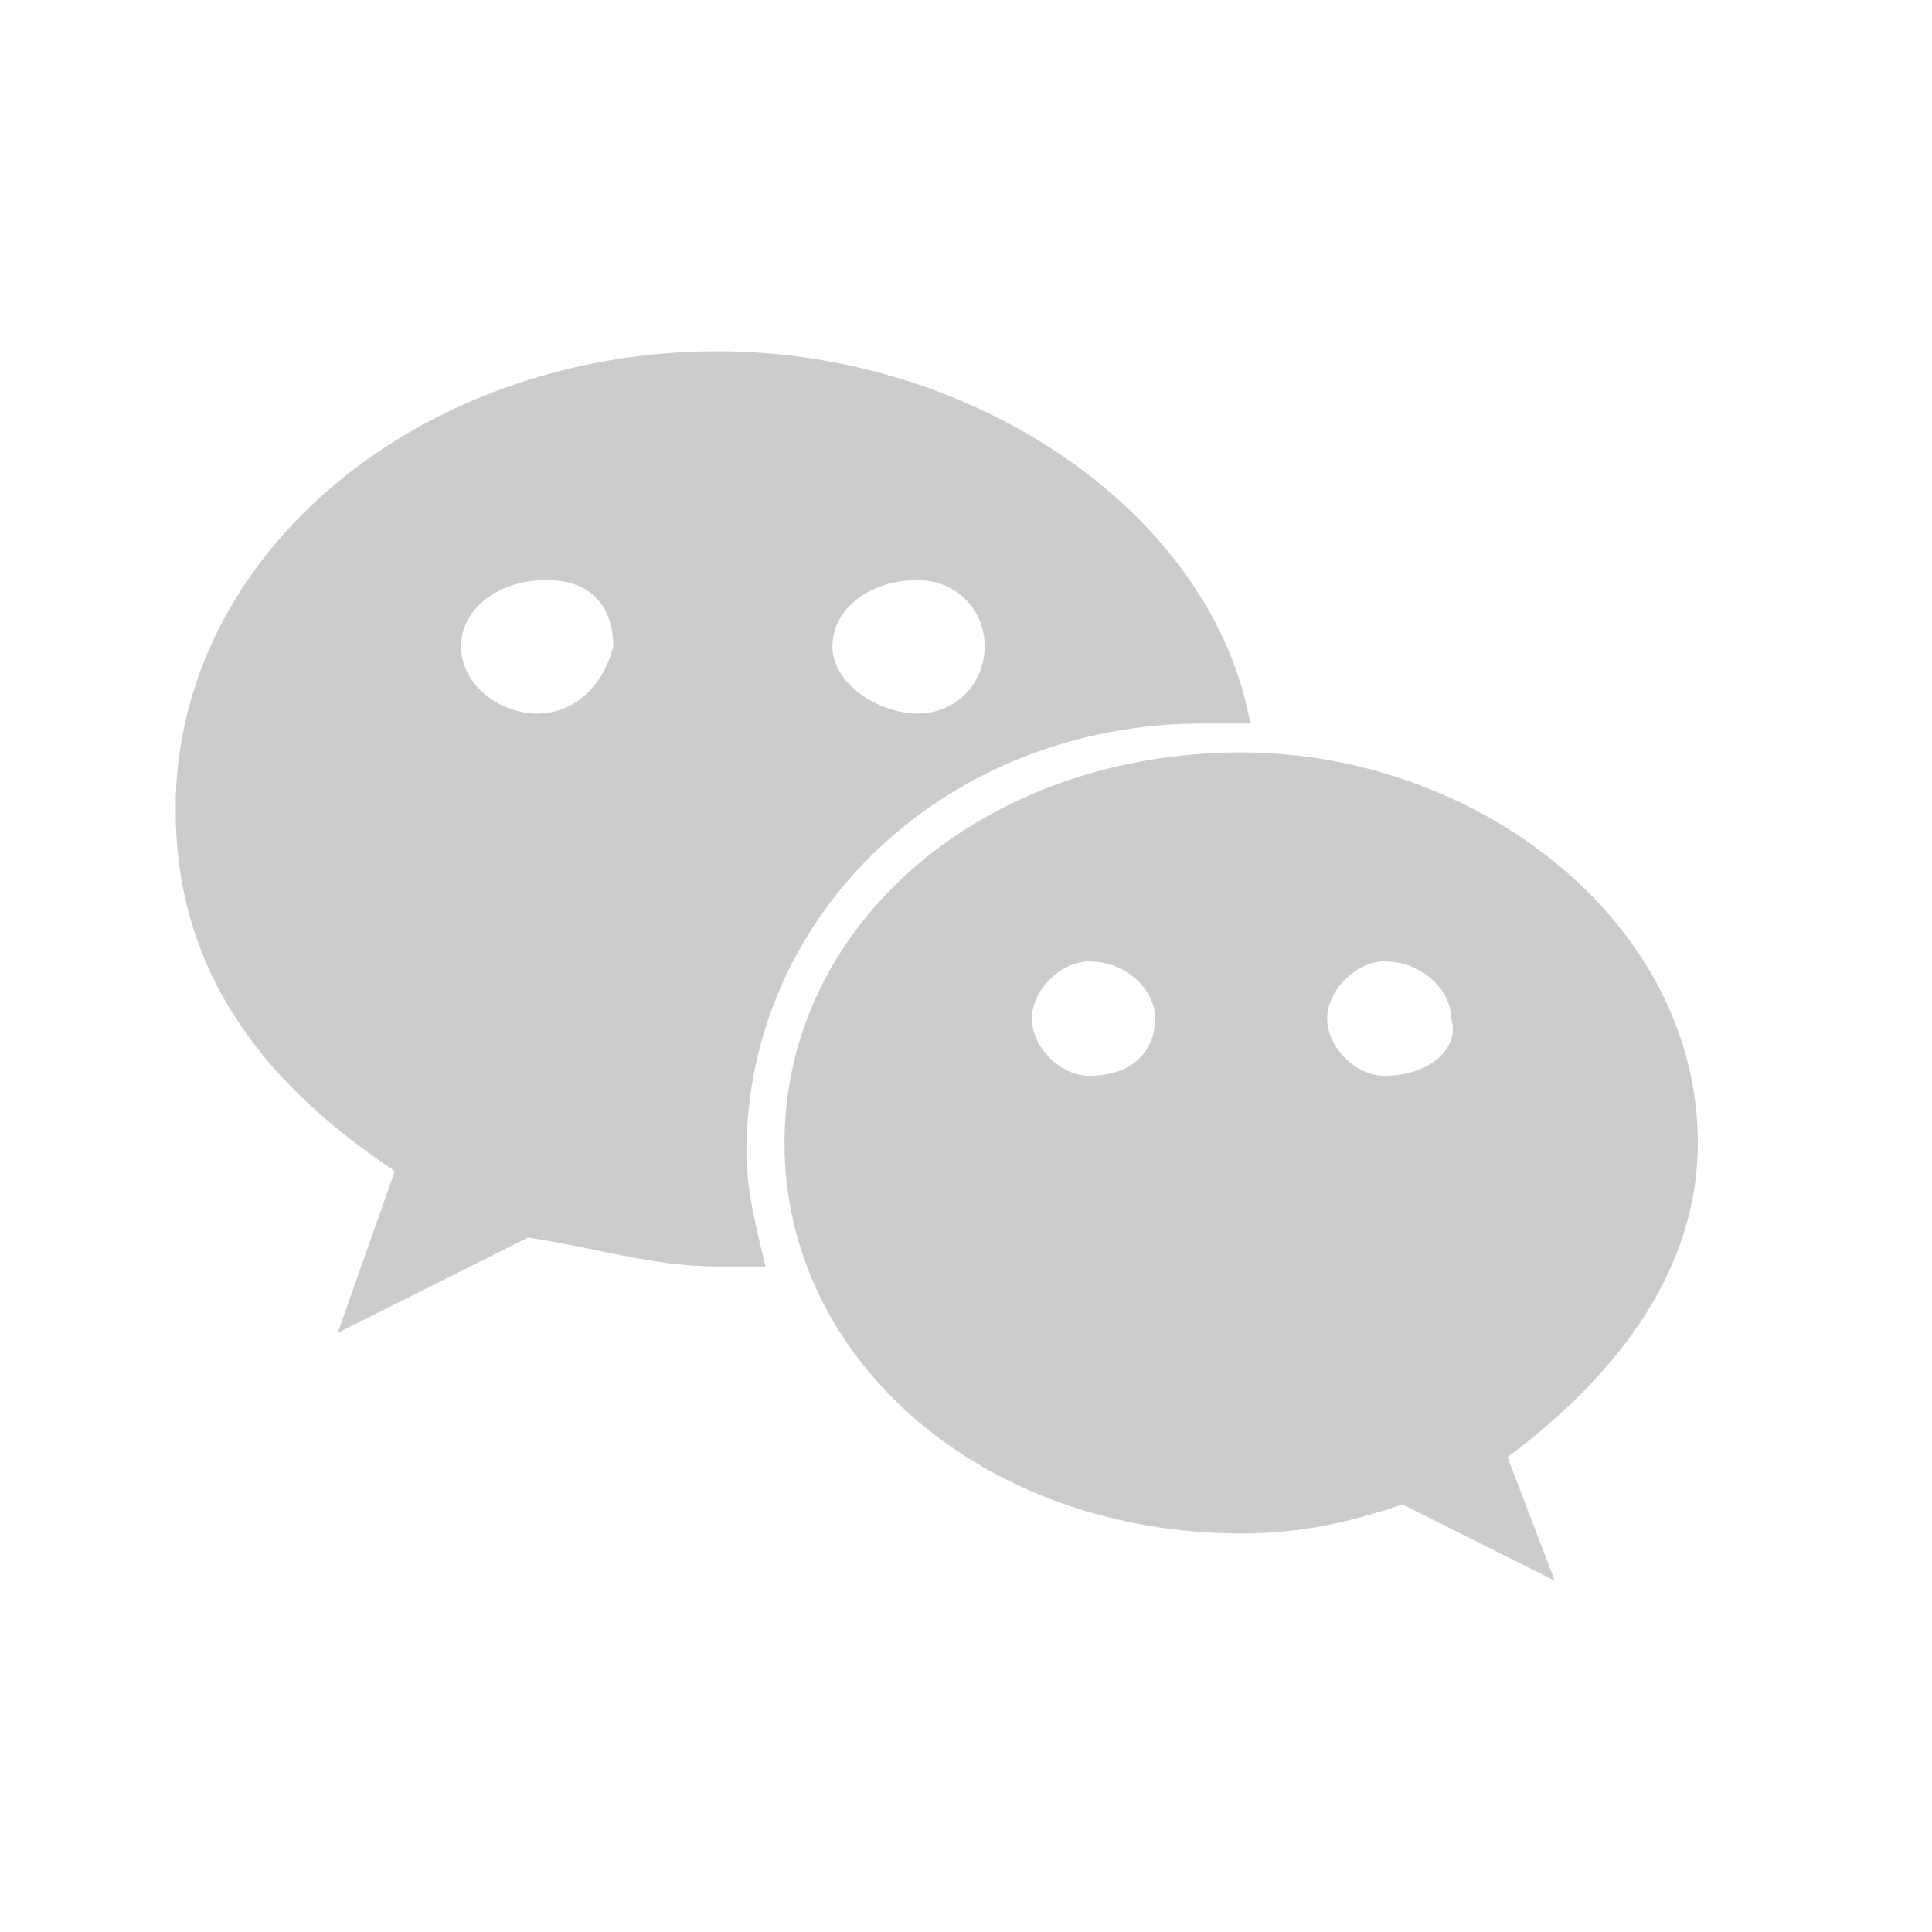 <svg width="33" height="33" viewBox="0 0 33 33" fill="none" xmlns="http://www.w3.org/2000/svg">
<g clip-path="url(#clip0_717_5855)">
<path d="M29 19.521C29 15.77 25.256 12.852 21.2 12.852C16.806 12.852 13.4 15.783 13.4 19.521C13.4 23.26 16.819 26.192 21.2 26.192C22.175 26.192 22.994 26.022 23.956 25.697L26.556 26.999L25.75 24.889C27.7 23.43 29 21.632 29 19.521ZM18.6 18.375C18.106 18.375 17.625 17.88 17.625 17.398C17.625 16.916 18.119 16.421 18.6 16.421C19.25 16.421 19.731 16.916 19.731 17.398C19.731 17.88 19.419 18.375 18.6 18.375ZM23.644 18.375C23.15 18.375 22.669 17.88 22.669 17.398C22.669 16.916 23.163 16.421 23.644 16.421C24.294 16.421 24.788 16.916 24.788 17.398C24.944 17.88 24.45 18.375 23.644 18.375Z" fill="#CCCCCC"/>
<path d="M12.256 6C7.225 6 3 9.413 3 13.816C3 16.422 4.3 18.376 6.744 20.004L5.769 22.766L9.019 21.138C10.163 21.307 11.138 21.633 12.269 21.633C12.594 21.633 12.919 21.633 13.075 21.633C12.919 20.981 12.75 20.33 12.75 19.679C12.75 15.614 16.169 12.357 20.55 12.357C20.875 12.357 21.2 12.357 21.356 12.357C20.706 8.762 16.65 6 12.256 6ZM9.175 12.188C8.525 12.188 7.875 11.693 7.875 11.042C7.875 10.39 8.525 9.908 9.331 9.908C10.137 9.908 10.475 10.403 10.475 11.042C10.306 11.706 9.825 12.188 9.175 12.188ZM15.675 12.188C15.025 12.188 14.219 11.693 14.219 11.042C14.219 10.39 14.869 9.908 15.675 9.908C16.325 9.908 16.819 10.403 16.819 11.042C16.819 11.68 16.325 12.188 15.675 12.188Z" fill="#CCCCCC"/>
</g>
<defs>
<clipPath id="clip0_717_5855">
<rect width="26" height="21" fill="white" transform="translate(3 6)"/>
</clipPath>
</defs>
</svg>

